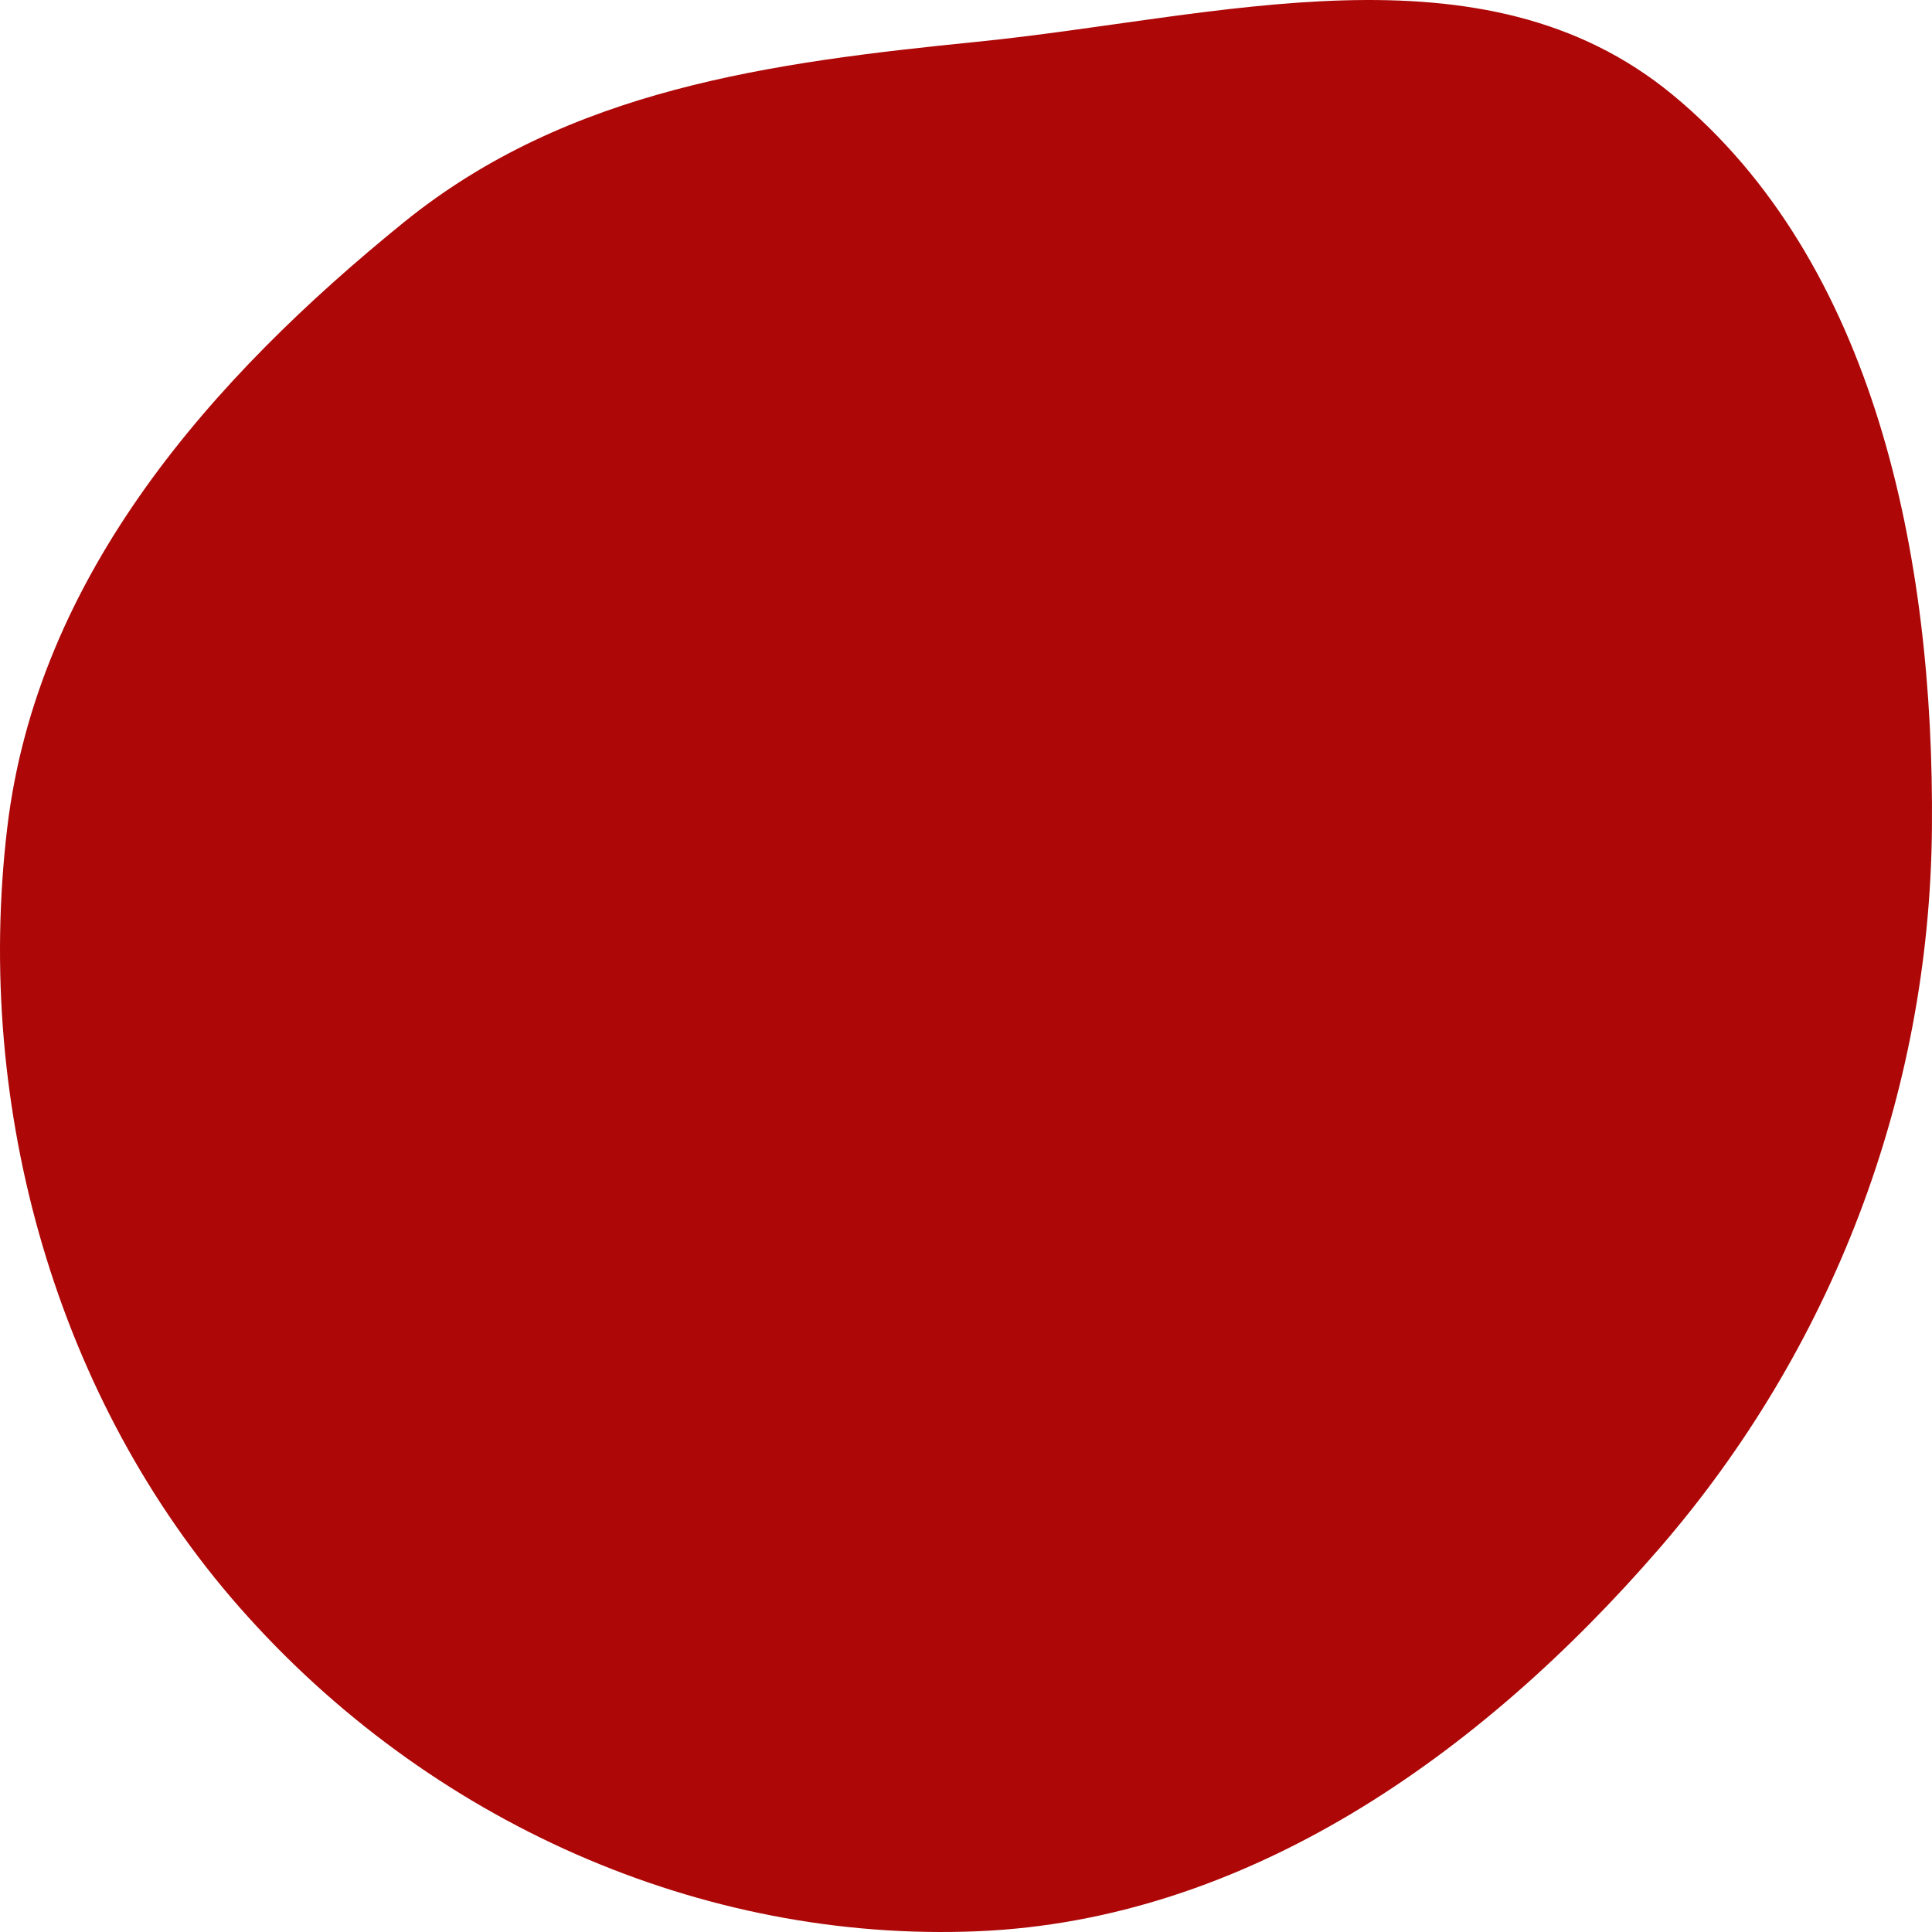 <svg width="109" height="109" viewBox="0 0 109 109" fill="none" xmlns="http://www.w3.org/2000/svg">
<path id="Vector" fill-rule="evenodd" clip-rule="evenodd" d="M55.169 2.353C68.724 0.991 83.628 -3.503 94.361 5.344C105.788 14.763 109.131 31.418 108.996 46.723C108.862 61.877 103.314 76.147 93.636 87.337C83.453 99.11 70.258 108.325 55.169 108.957C39.555 109.611 24.159 102.781 13.523 90.694C3.224 78.991 -1.474 62.574 0.406 46.723C2.1 32.433 11.969 21.305 22.79 12.537C32.078 5.012 43.514 3.525 55.169 2.353Z" fill="#AD0707"/>
</svg>
